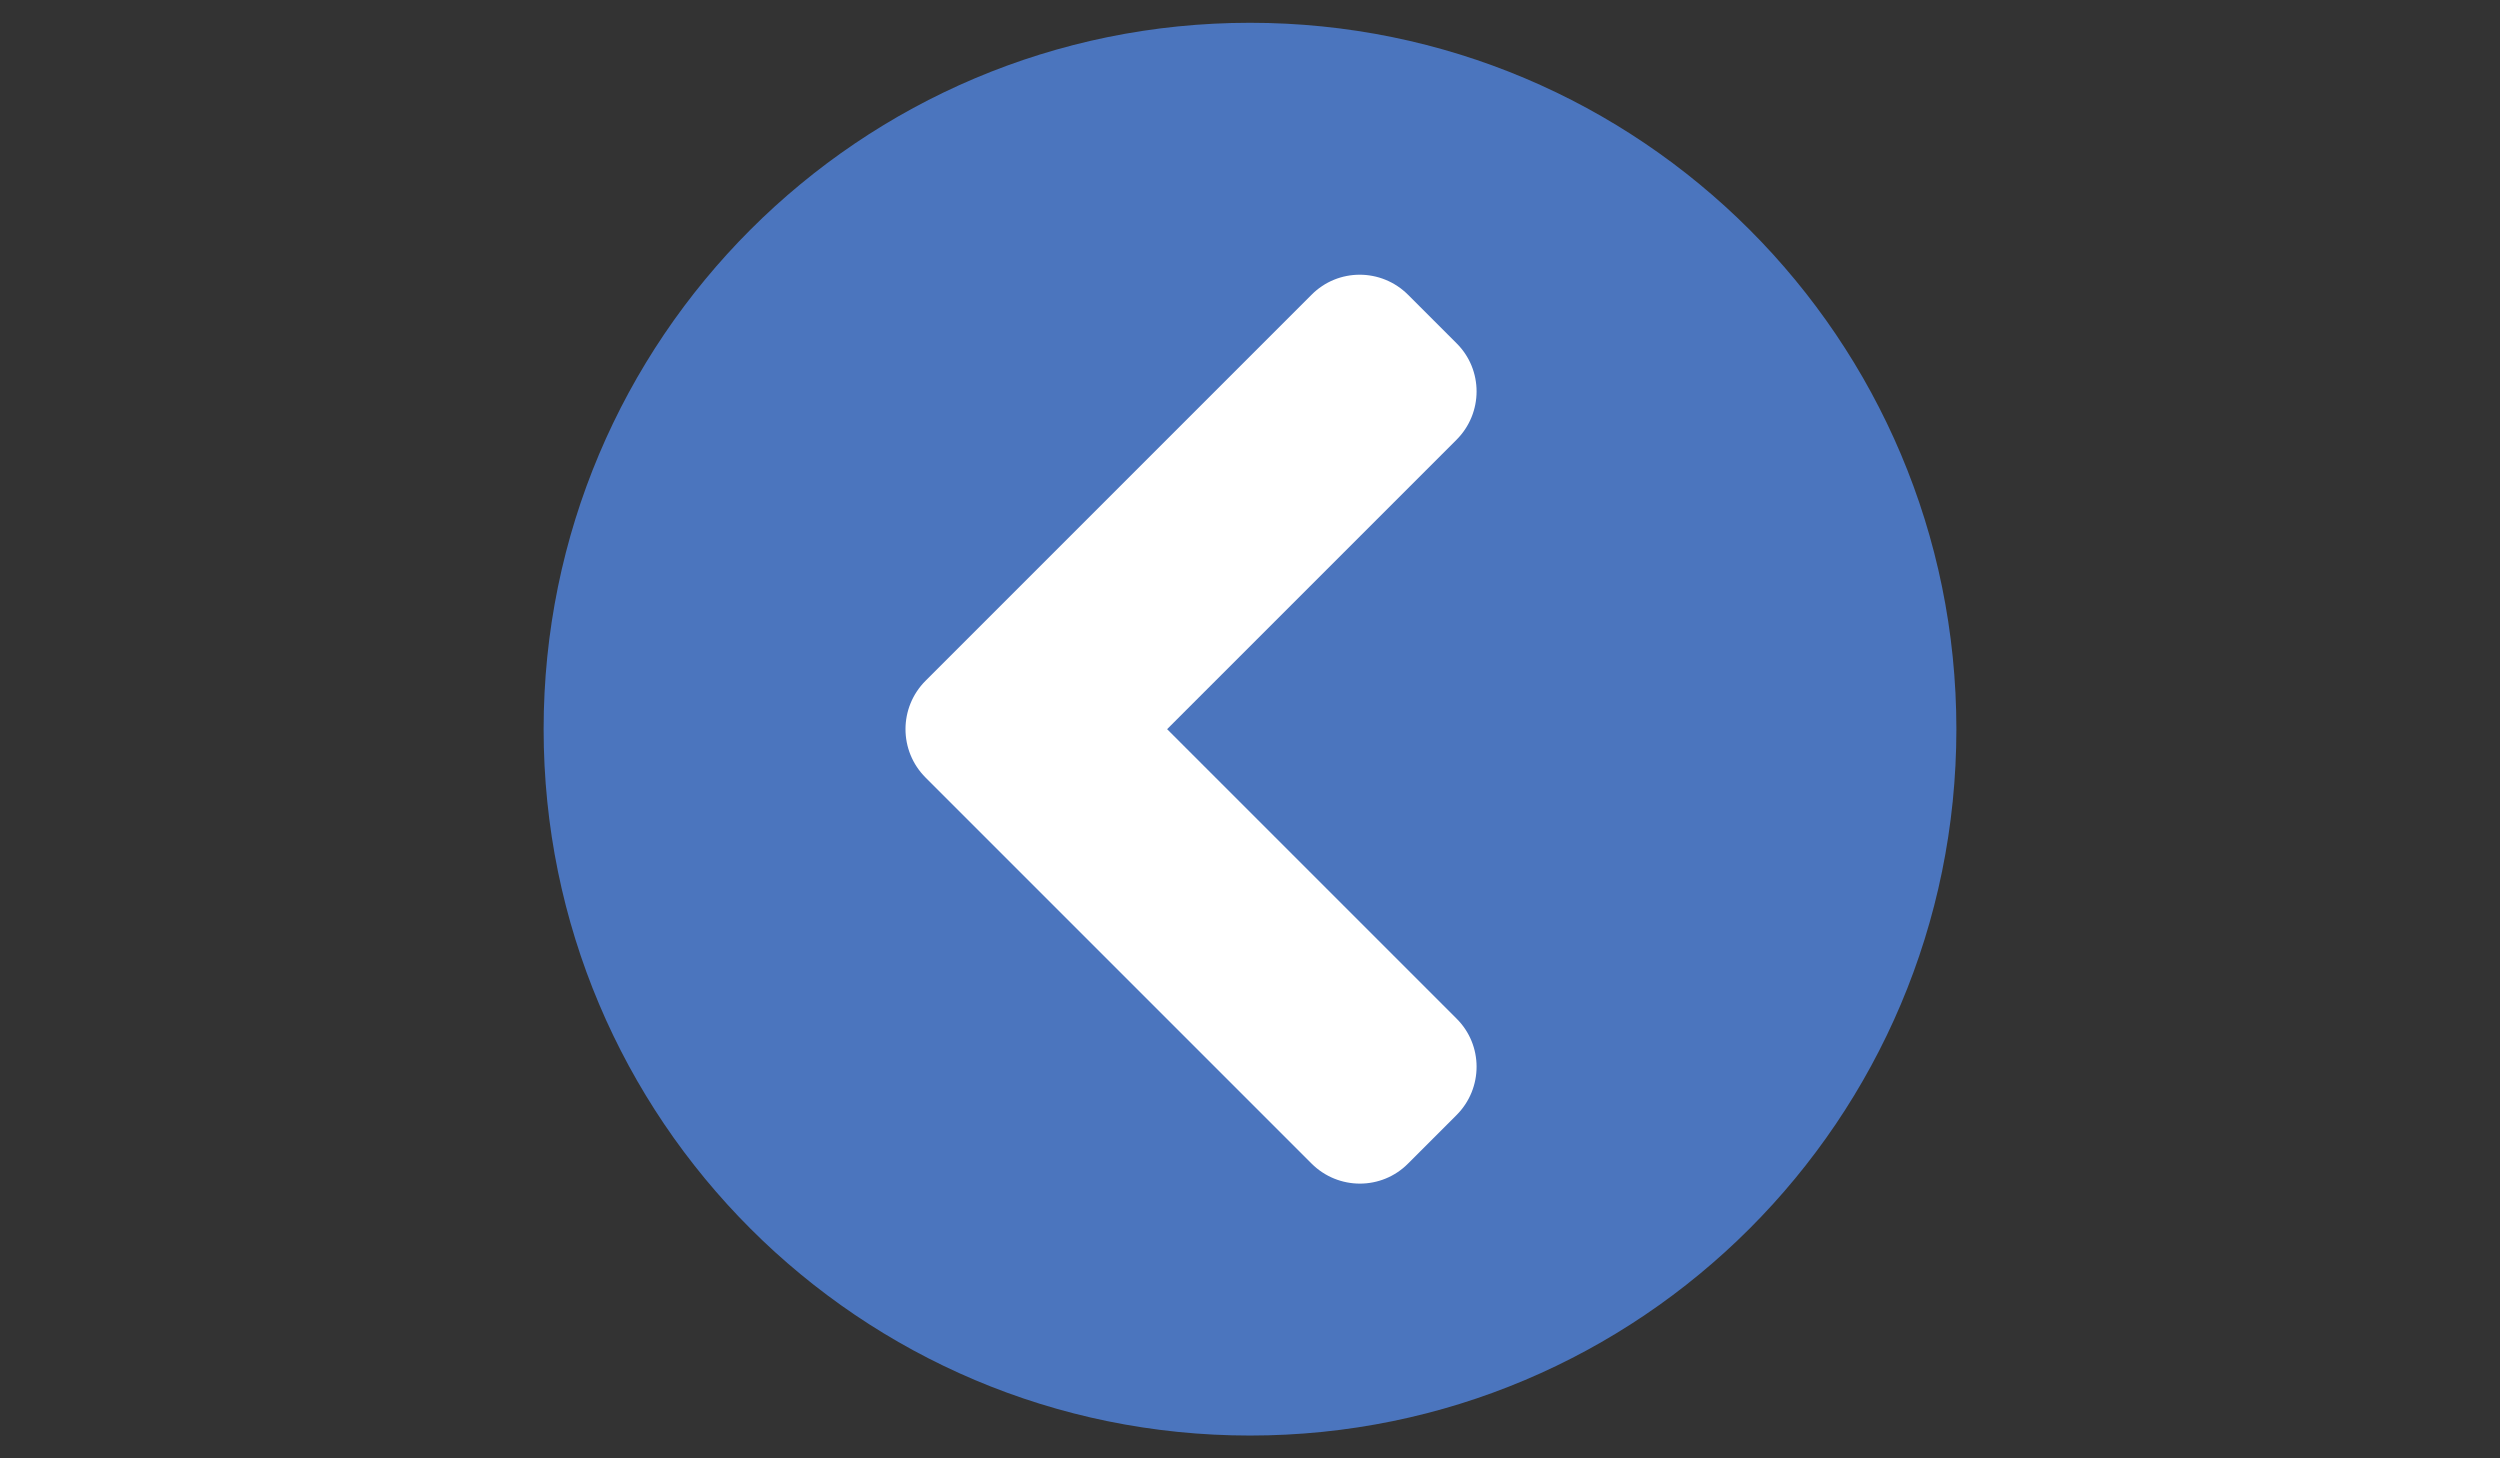 <svg xmlns="http://www.w3.org/2000/svg" width="960" height="560" viewBox="0 0 960 560"><rect x="0" y="0" width="960" height="560" fill="#333333" stroke="none"/><path fill="#FFF" d="M300 103.5h360v365H300z"/><path fill="#4B75BE" d="M480 551.25c-149.844 0-271.25-121.406-271.25-271.25S330.156 8.75 480 8.75 751.25 130.156 751.25 280 629.844 551.25 480 551.25zM355.422 298.594l148.203 148.203c10.281 10.281 26.906 10.281 37.078 0l18.594-18.594c10.281-10.281 10.281-26.906 0-37.078L448.172 280l111.125-111.125c10.281-10.281 10.281-26.906 0-37.078l-18.594-18.594c-10.281-10.281-26.906-10.281-37.078 0L355.422 261.406c-10.281 10.282-10.281 26.907 0 37.188z"/></svg>